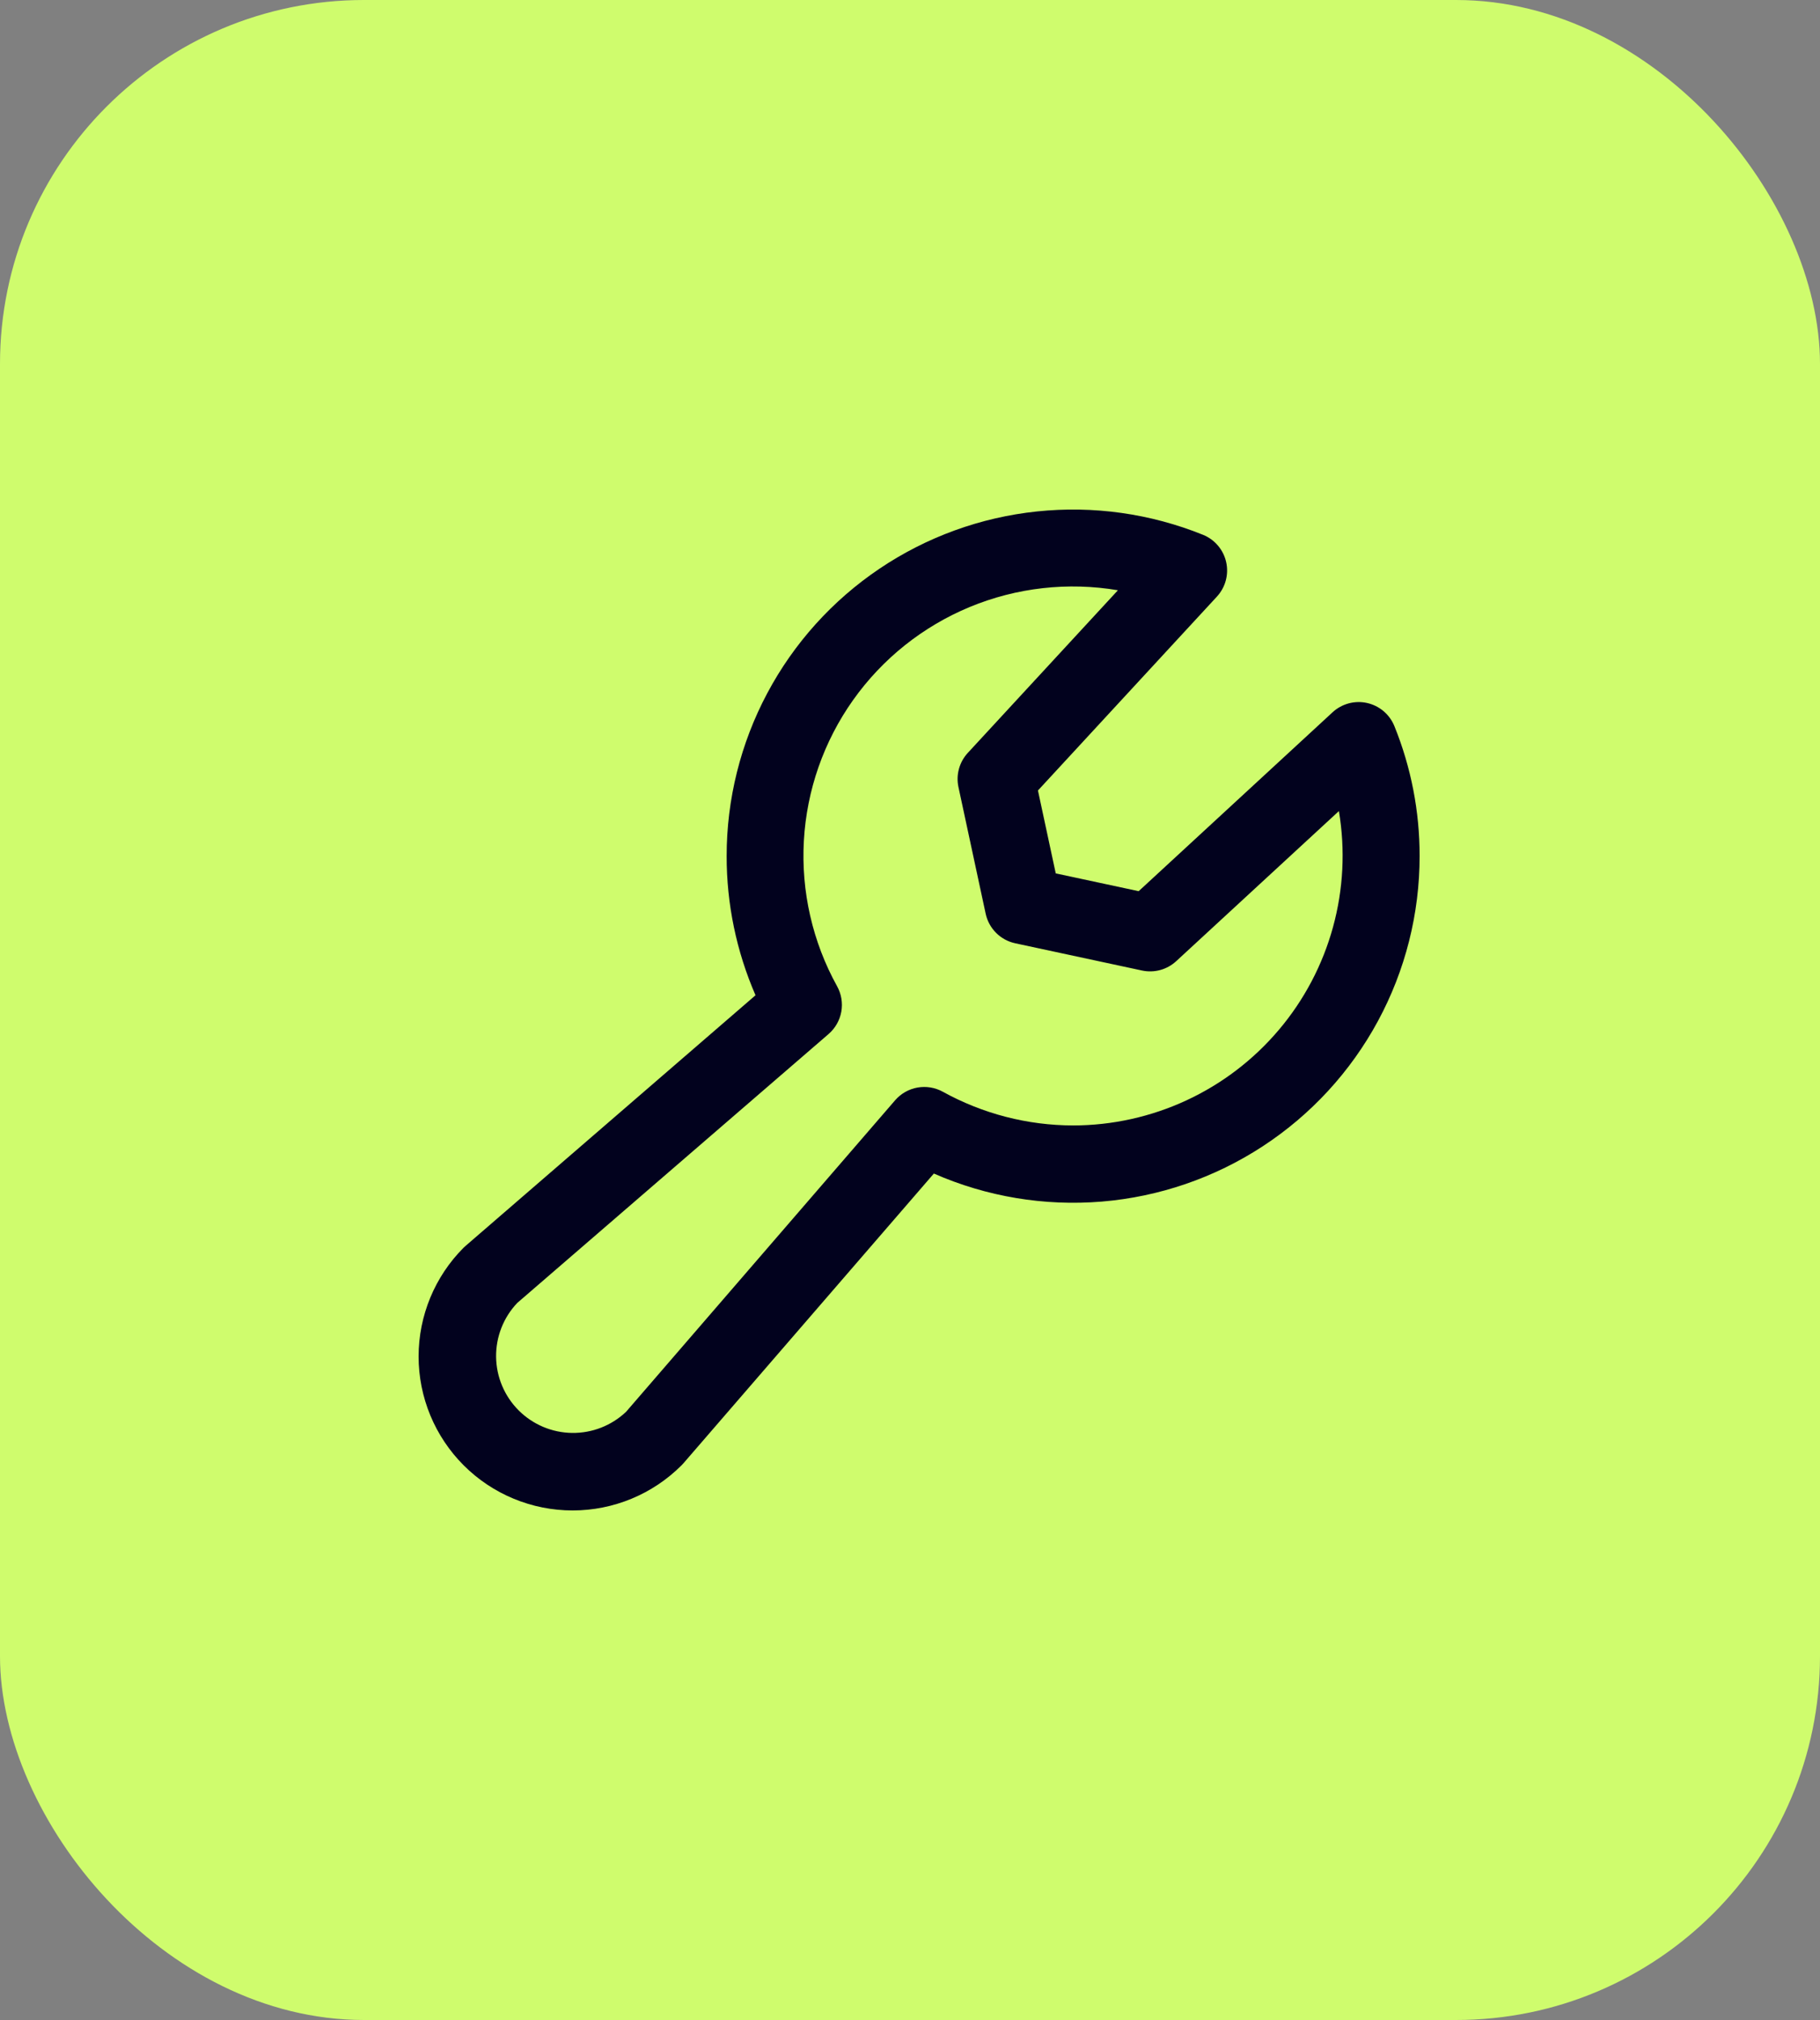 <svg width="100" height="111" viewBox="0 0 100 111" fill="none" xmlns="http://www.w3.org/2000/svg">
<rect x="0" y="0" width="100" height="111" fill="#808080" stroke="none"/>
<rect width="100" height="111" rx="20" fill="#CFFC6D"/>
<path d="M76.615 39.901C76.486 39.584 76.283 39.302 76.022 39.081C75.761 38.86 75.45 38.705 75.117 38.63C74.783 38.555 74.436 38.562 74.105 38.651C73.775 38.74 73.471 38.907 73.219 39.139L62.564 48.971L58.008 47.993L57.03 43.438L66.863 32.784C67.095 32.532 67.263 32.228 67.351 31.898C67.44 31.567 67.447 31.221 67.372 30.887C67.297 30.553 67.143 30.242 66.921 29.982C66.7 29.721 66.419 29.517 66.102 29.389C63.212 28.22 60.079 27.779 56.978 28.104C53.877 28.429 50.904 29.51 48.319 31.253C45.734 32.996 43.617 35.347 42.154 38.099C40.69 40.852 39.925 43.922 39.926 47.039C39.922 49.671 40.462 52.276 41.512 54.69L25.592 68.453C25.552 68.485 25.515 68.522 25.478 68.556C23.892 70.143 23 72.295 23 74.539C23 75.65 23.219 76.75 23.644 77.777C24.069 78.803 24.693 79.736 25.478 80.522C26.264 81.308 27.197 81.931 28.224 82.356C29.25 82.781 30.351 83 31.462 83C33.706 83 35.858 82.109 37.445 80.522C37.48 80.487 37.517 80.448 37.549 80.411L51.311 64.487C54.21 65.76 57.38 66.289 60.536 66.028C63.691 65.766 66.731 64.722 69.381 62.989C72.031 61.257 74.207 58.891 75.712 56.106C77.217 53.321 78.003 50.204 78 47.039C78.004 44.592 77.534 42.168 76.615 39.901ZM58.963 61.844C56.459 61.84 53.997 61.204 51.805 59.993C51.381 59.759 50.888 59.677 50.411 59.762C49.933 59.847 49.5 60.094 49.182 60.461L34.402 77.577C33.602 78.337 32.537 78.754 31.434 78.74C30.331 78.726 29.277 78.281 28.497 77.501C27.717 76.721 27.272 75.667 27.258 74.564C27.244 73.461 27.661 72.396 28.421 71.597L45.526 56.821C45.893 56.503 46.14 56.069 46.226 55.591C46.311 55.113 46.229 54.62 45.994 54.195C44.645 51.757 44.013 48.987 44.168 46.205C44.324 43.423 45.261 40.742 46.873 38.469C48.485 36.196 50.705 34.424 53.279 33.356C55.854 32.289 58.677 31.969 61.424 32.435L53.175 41.373C52.945 41.622 52.779 41.923 52.69 42.249C52.6 42.576 52.591 42.919 52.662 43.25L54.158 50.211C54.244 50.609 54.443 50.974 54.731 51.262C55.019 51.55 55.384 51.749 55.782 51.834L62.749 53.331C63.08 53.402 63.423 53.392 63.75 53.303C64.077 53.214 64.377 53.047 64.626 52.818L73.566 44.569C73.922 46.692 73.812 48.867 73.242 50.944C72.673 53.02 71.658 54.947 70.268 56.59C68.878 58.234 67.147 59.556 65.195 60.463C63.242 61.37 61.116 61.842 58.963 61.844Z" fill="#02021E"/>
</svg>
